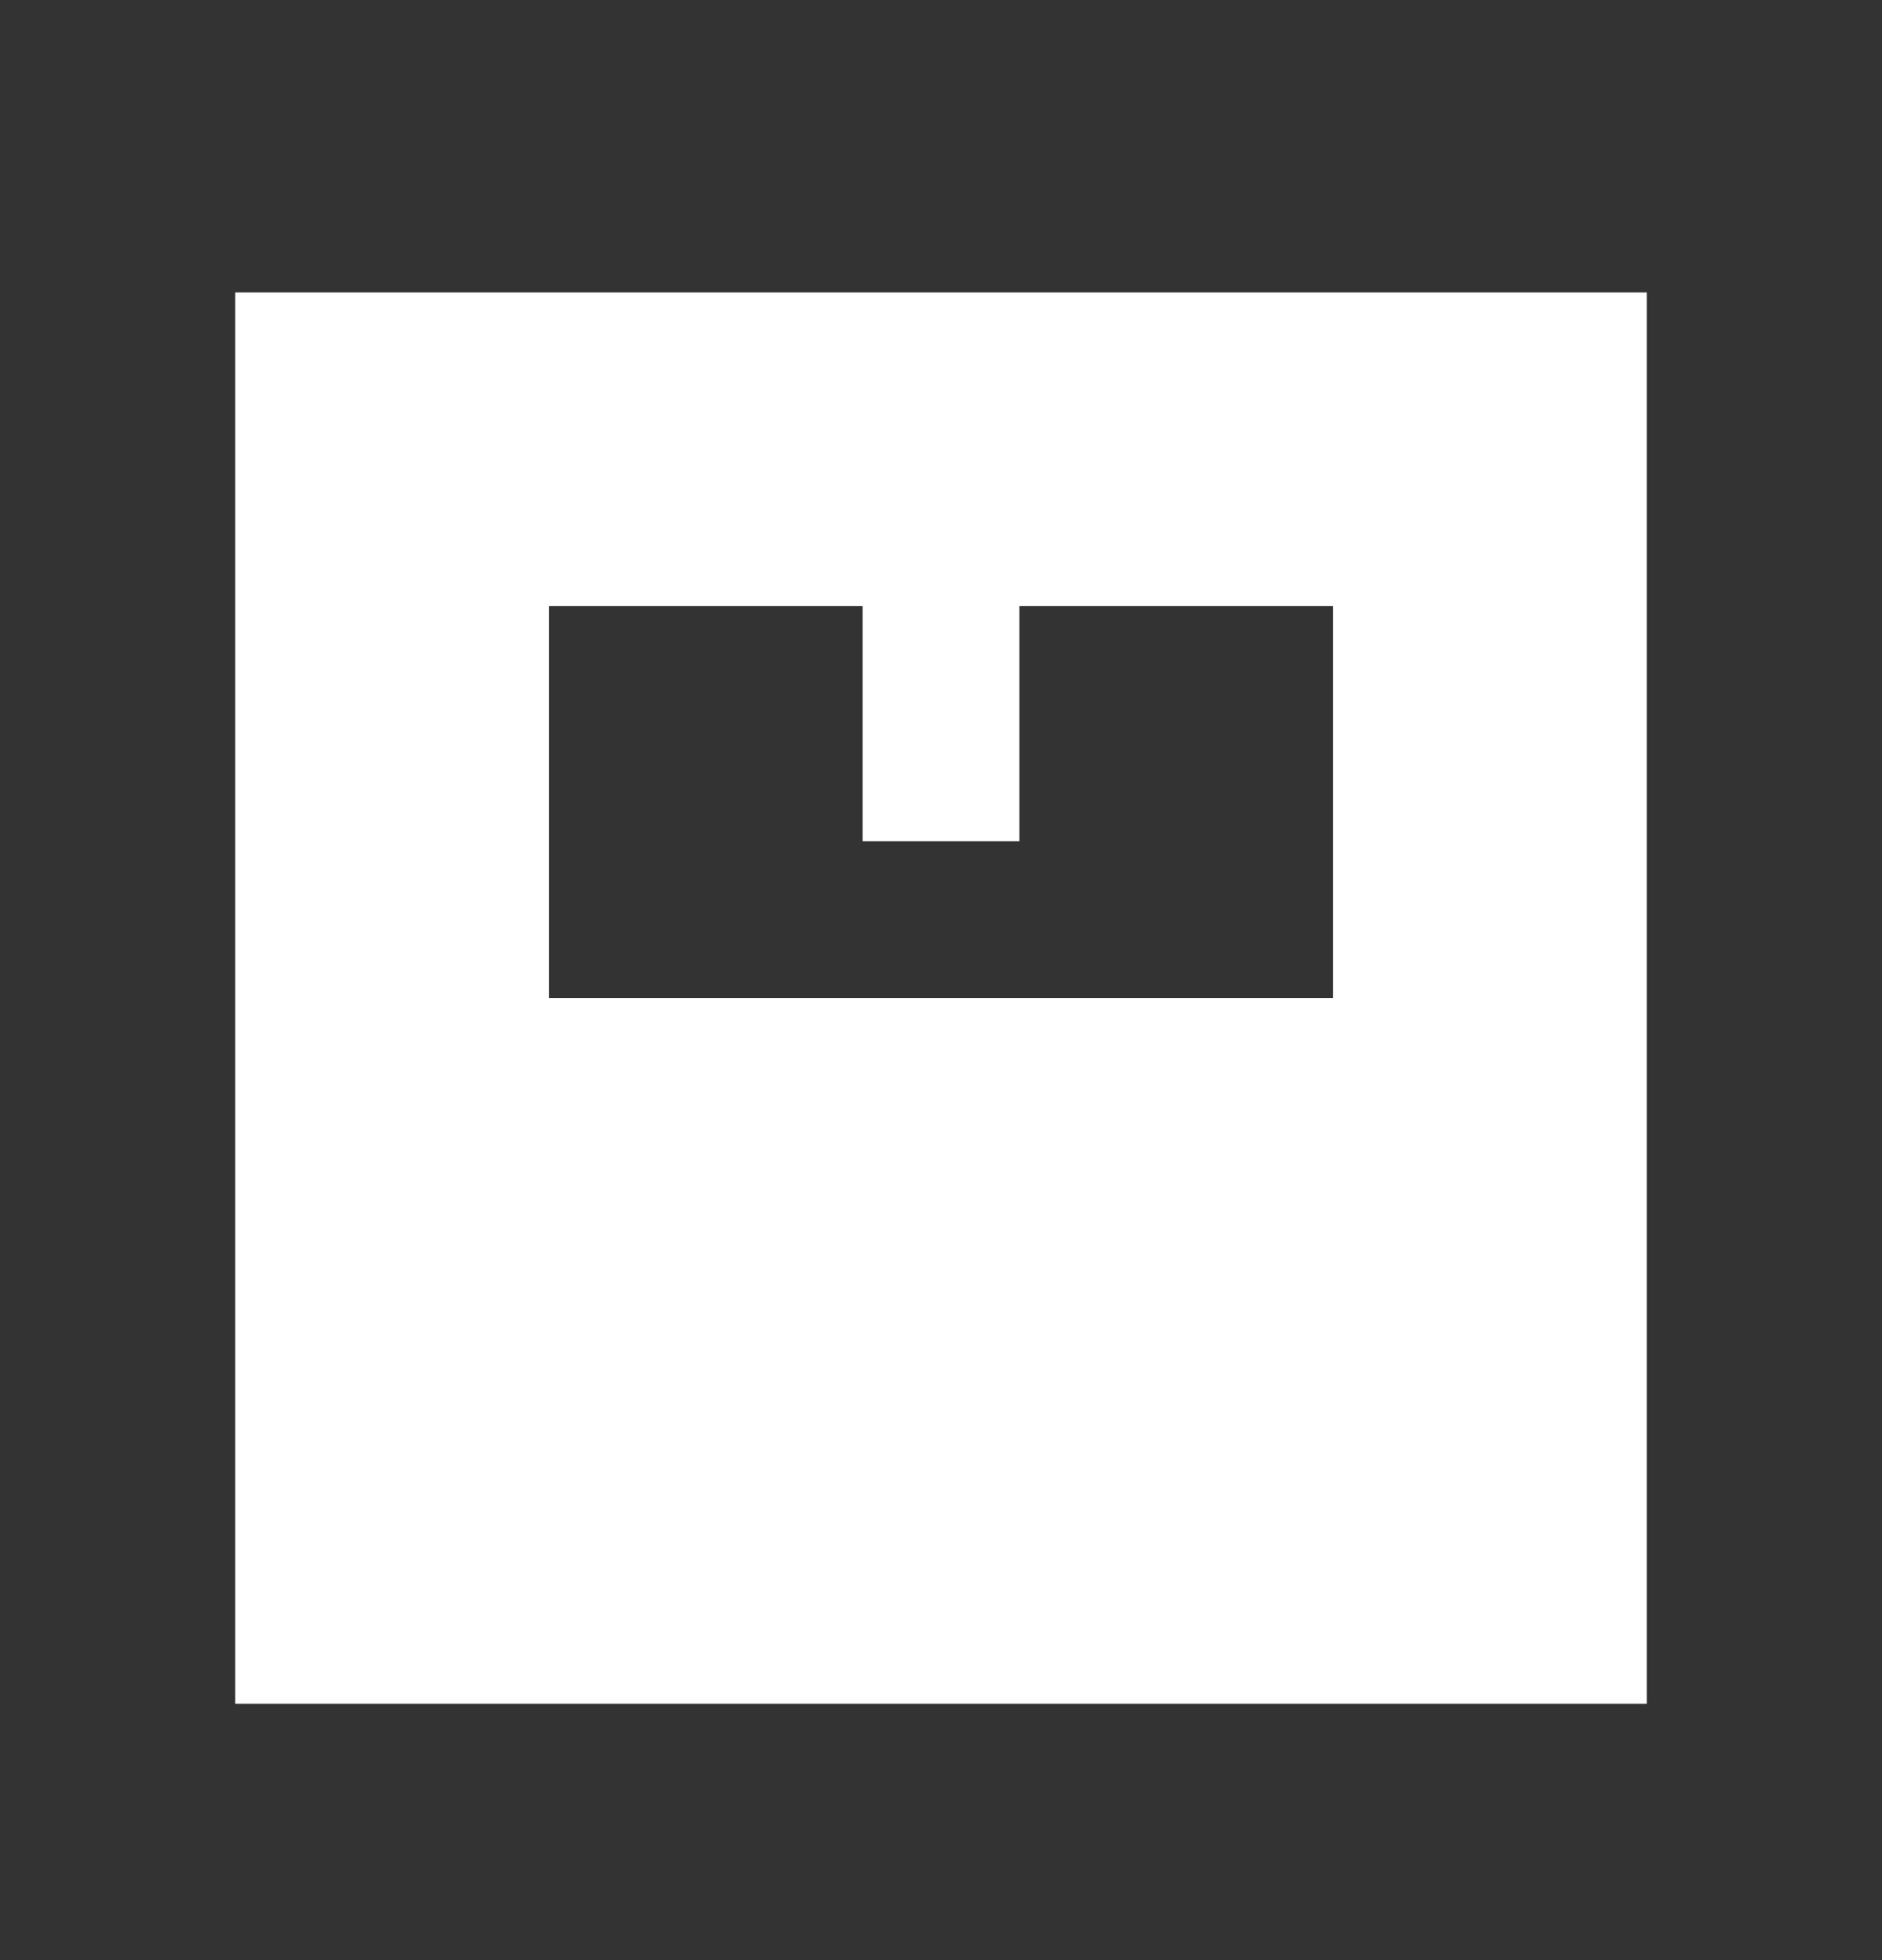 <svg width="24" height="25" viewBox="0 0 24 25" fill="none" xmlns="http://www.w3.org/2000/svg">
<rect x="0" y="0" width="24" height="25" fill="#333333" stroke="none"/>
<path fill-rule="evenodd" clip-rule="evenodd" d="M3 3.73V21.73H21V3.73H3ZM13 7.73H17V12.73H7V7.73H11V10.73H13V7.73Z" fill="white"/>
</svg>
